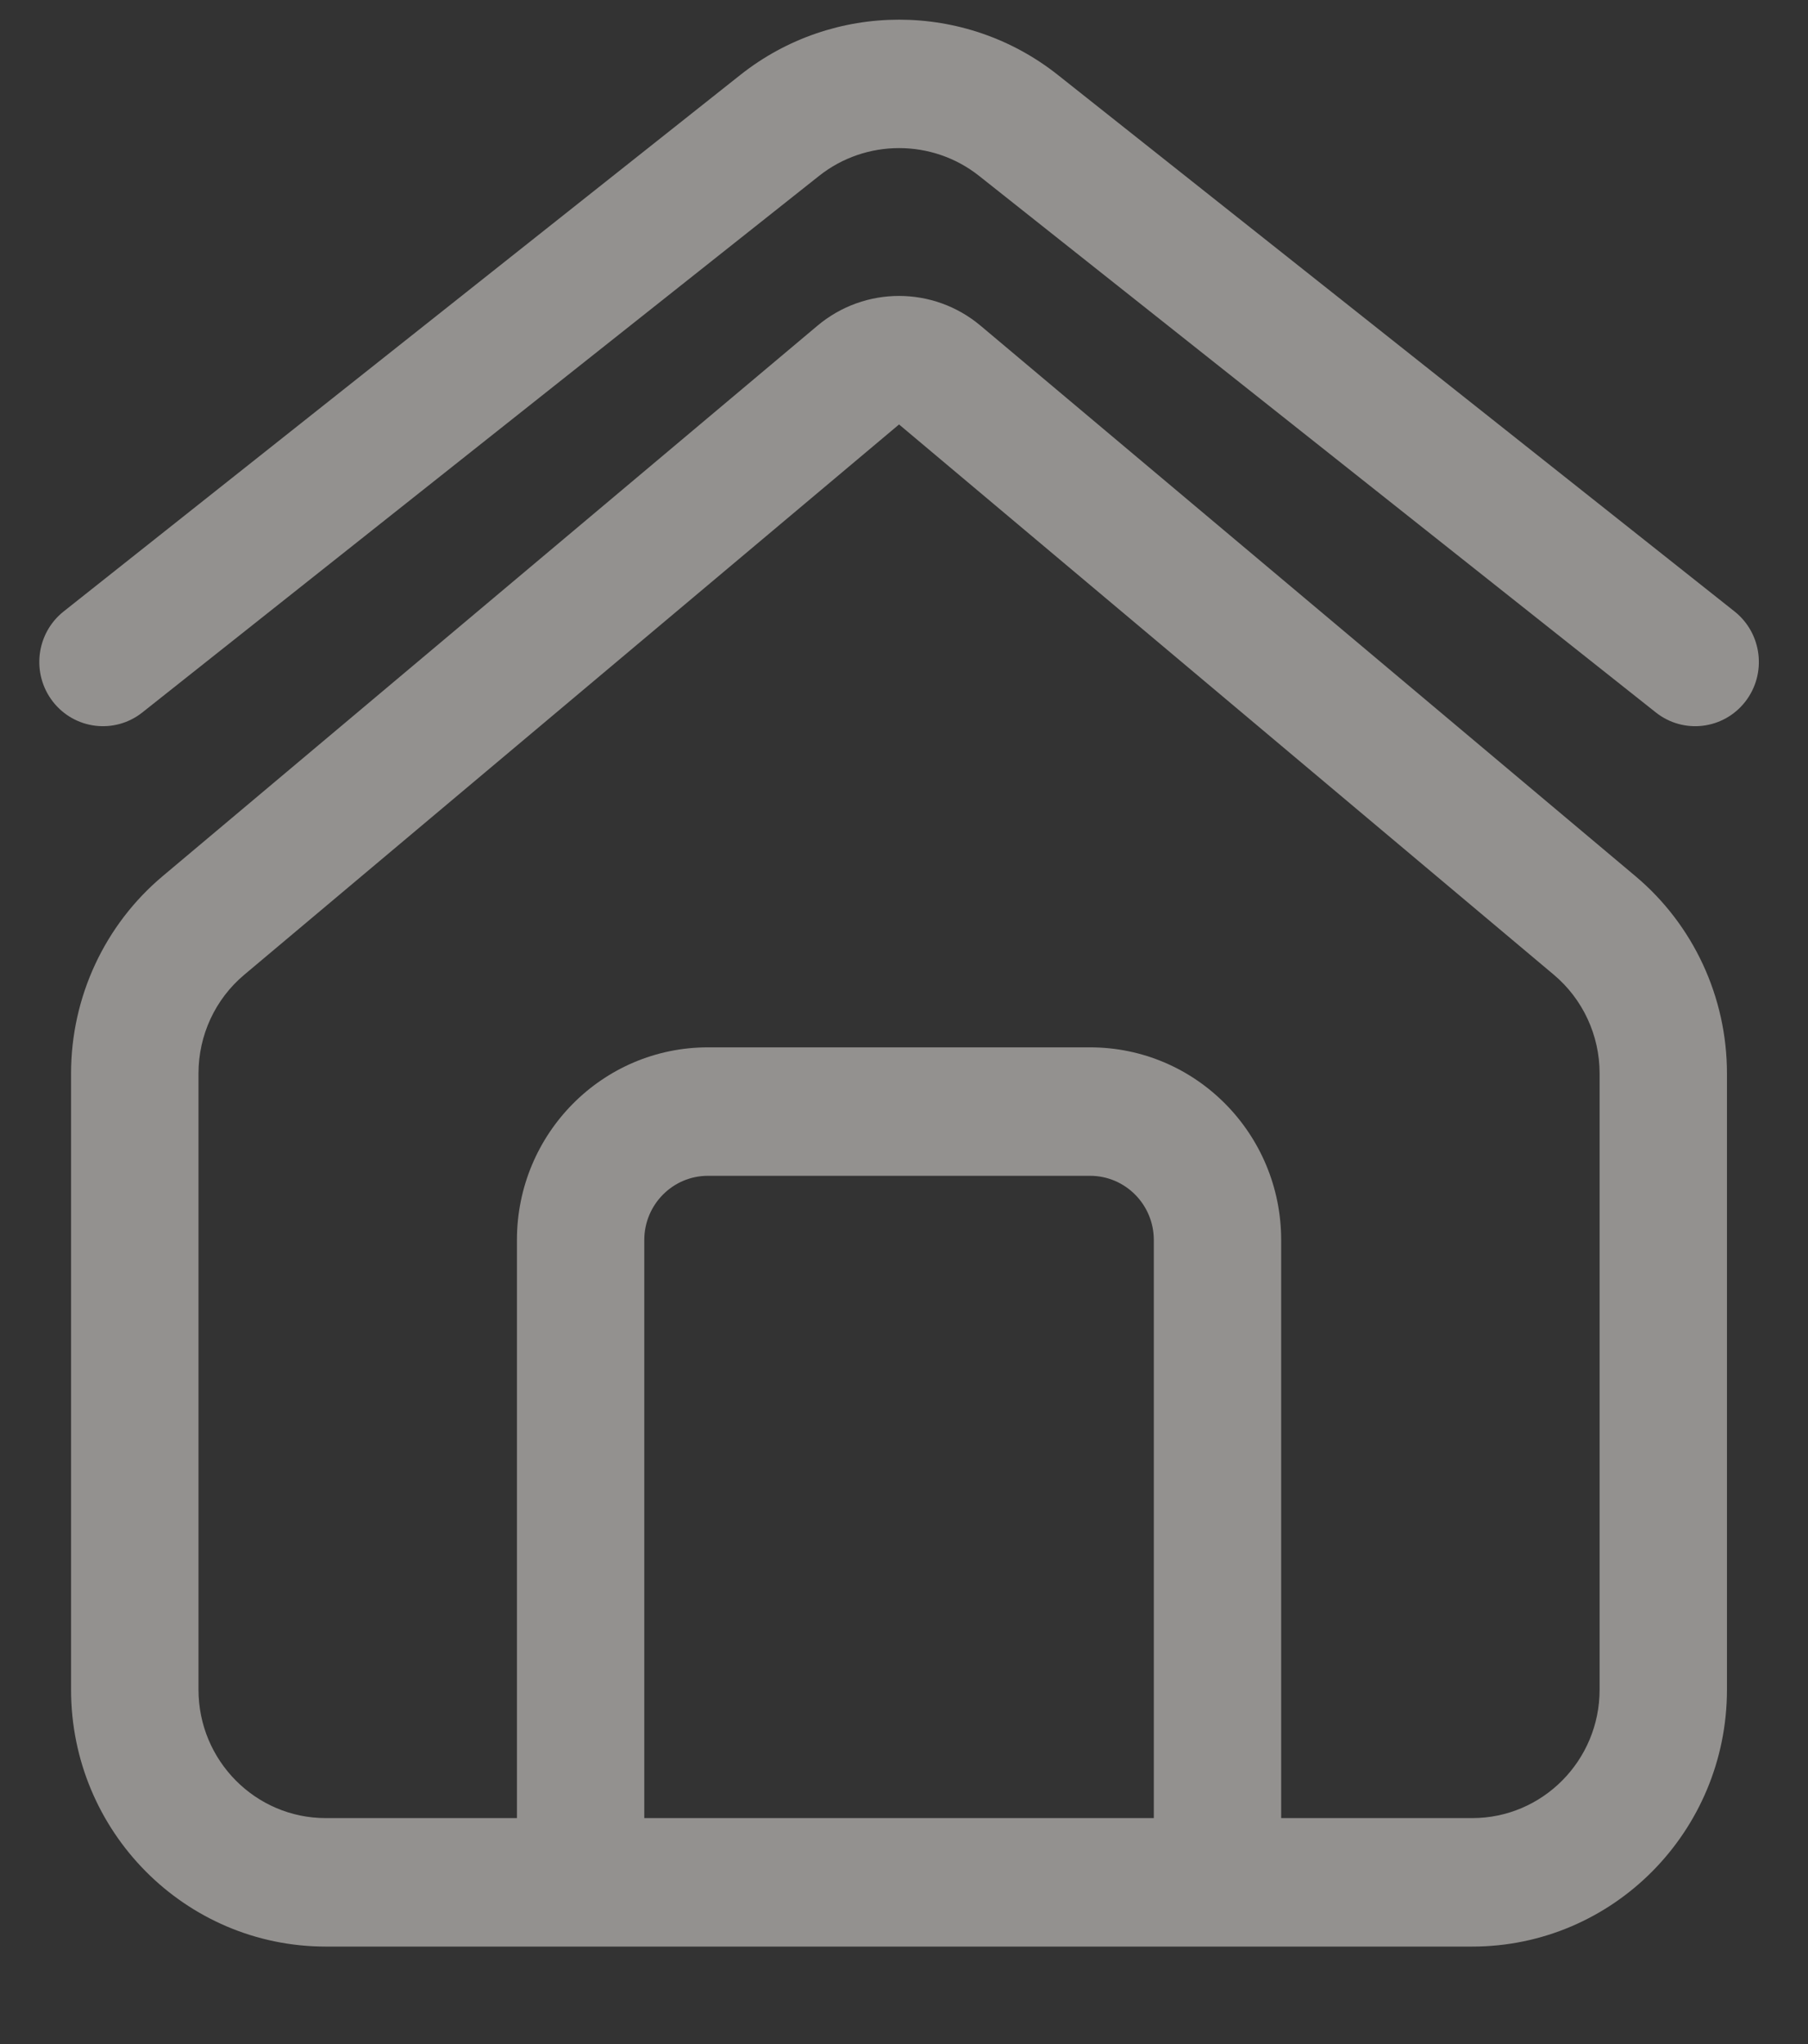 <?xml version="1.0" encoding="UTF-8"?> <svg xmlns="http://www.w3.org/2000/svg" width="23" height="26" viewBox="0 0 23 26" fill="none"><rect x="0" y="0" width="23" height="26" fill="#333333" stroke="none"/><g clip-path="url(#clip0_731_1264)"><path d="M10.42 2.237C11.014 1.766 11.861 1.766 12.455 2.237L21.064 9.062C21.416 9.341 21.925 9.28 22.202 8.925C22.478 8.57 22.417 8.057 22.066 7.778L13.457 0.953C12.275 0.016 10.6 0.016 9.418 0.953L0.809 7.778C0.458 8.057 0.397 8.57 0.673 8.925C0.95 9.28 1.459 9.341 1.811 9.062L10.42 2.237Z" fill="#F4F0ED" fill-opacity="0.5"></path><path fill-rule="evenodd" clip-rule="evenodd" d="M20.803 11.143C21.542 11.763 21.969 12.683 21.969 13.653V21.492C21.969 23.297 20.518 24.76 18.728 24.76H4.145C2.355 24.76 0.904 23.297 0.904 21.492V13.653C0.904 12.683 1.332 11.763 2.071 11.143L10.399 4.143C11 3.638 11.873 3.638 12.474 4.143L20.803 11.143ZM18.728 23.126H16.298V15.773C16.298 14.419 15.21 13.322 13.867 13.322H9.006C7.664 13.322 6.576 14.419 6.576 15.773V23.126H4.145C3.25 23.126 2.525 22.394 2.525 21.492V13.653C2.525 13.168 2.738 12.708 3.108 12.398L11.437 5.399L19.766 12.398C20.135 12.708 20.349 13.168 20.349 13.653V21.492C20.349 22.394 19.623 23.126 18.728 23.126ZM14.678 15.773V23.126H8.196V15.773C8.196 15.322 8.559 14.956 9.006 14.956H13.867C14.315 14.956 14.678 15.322 14.678 15.773Z" fill="#F4F0ED" fill-opacity="0.5"></path></g><defs><clipPath id="clip0_731_1264"><rect width="21.875" height="25" fill="white" transform="translate(0.5 0.25)"></rect></clipPath></defs></svg> 